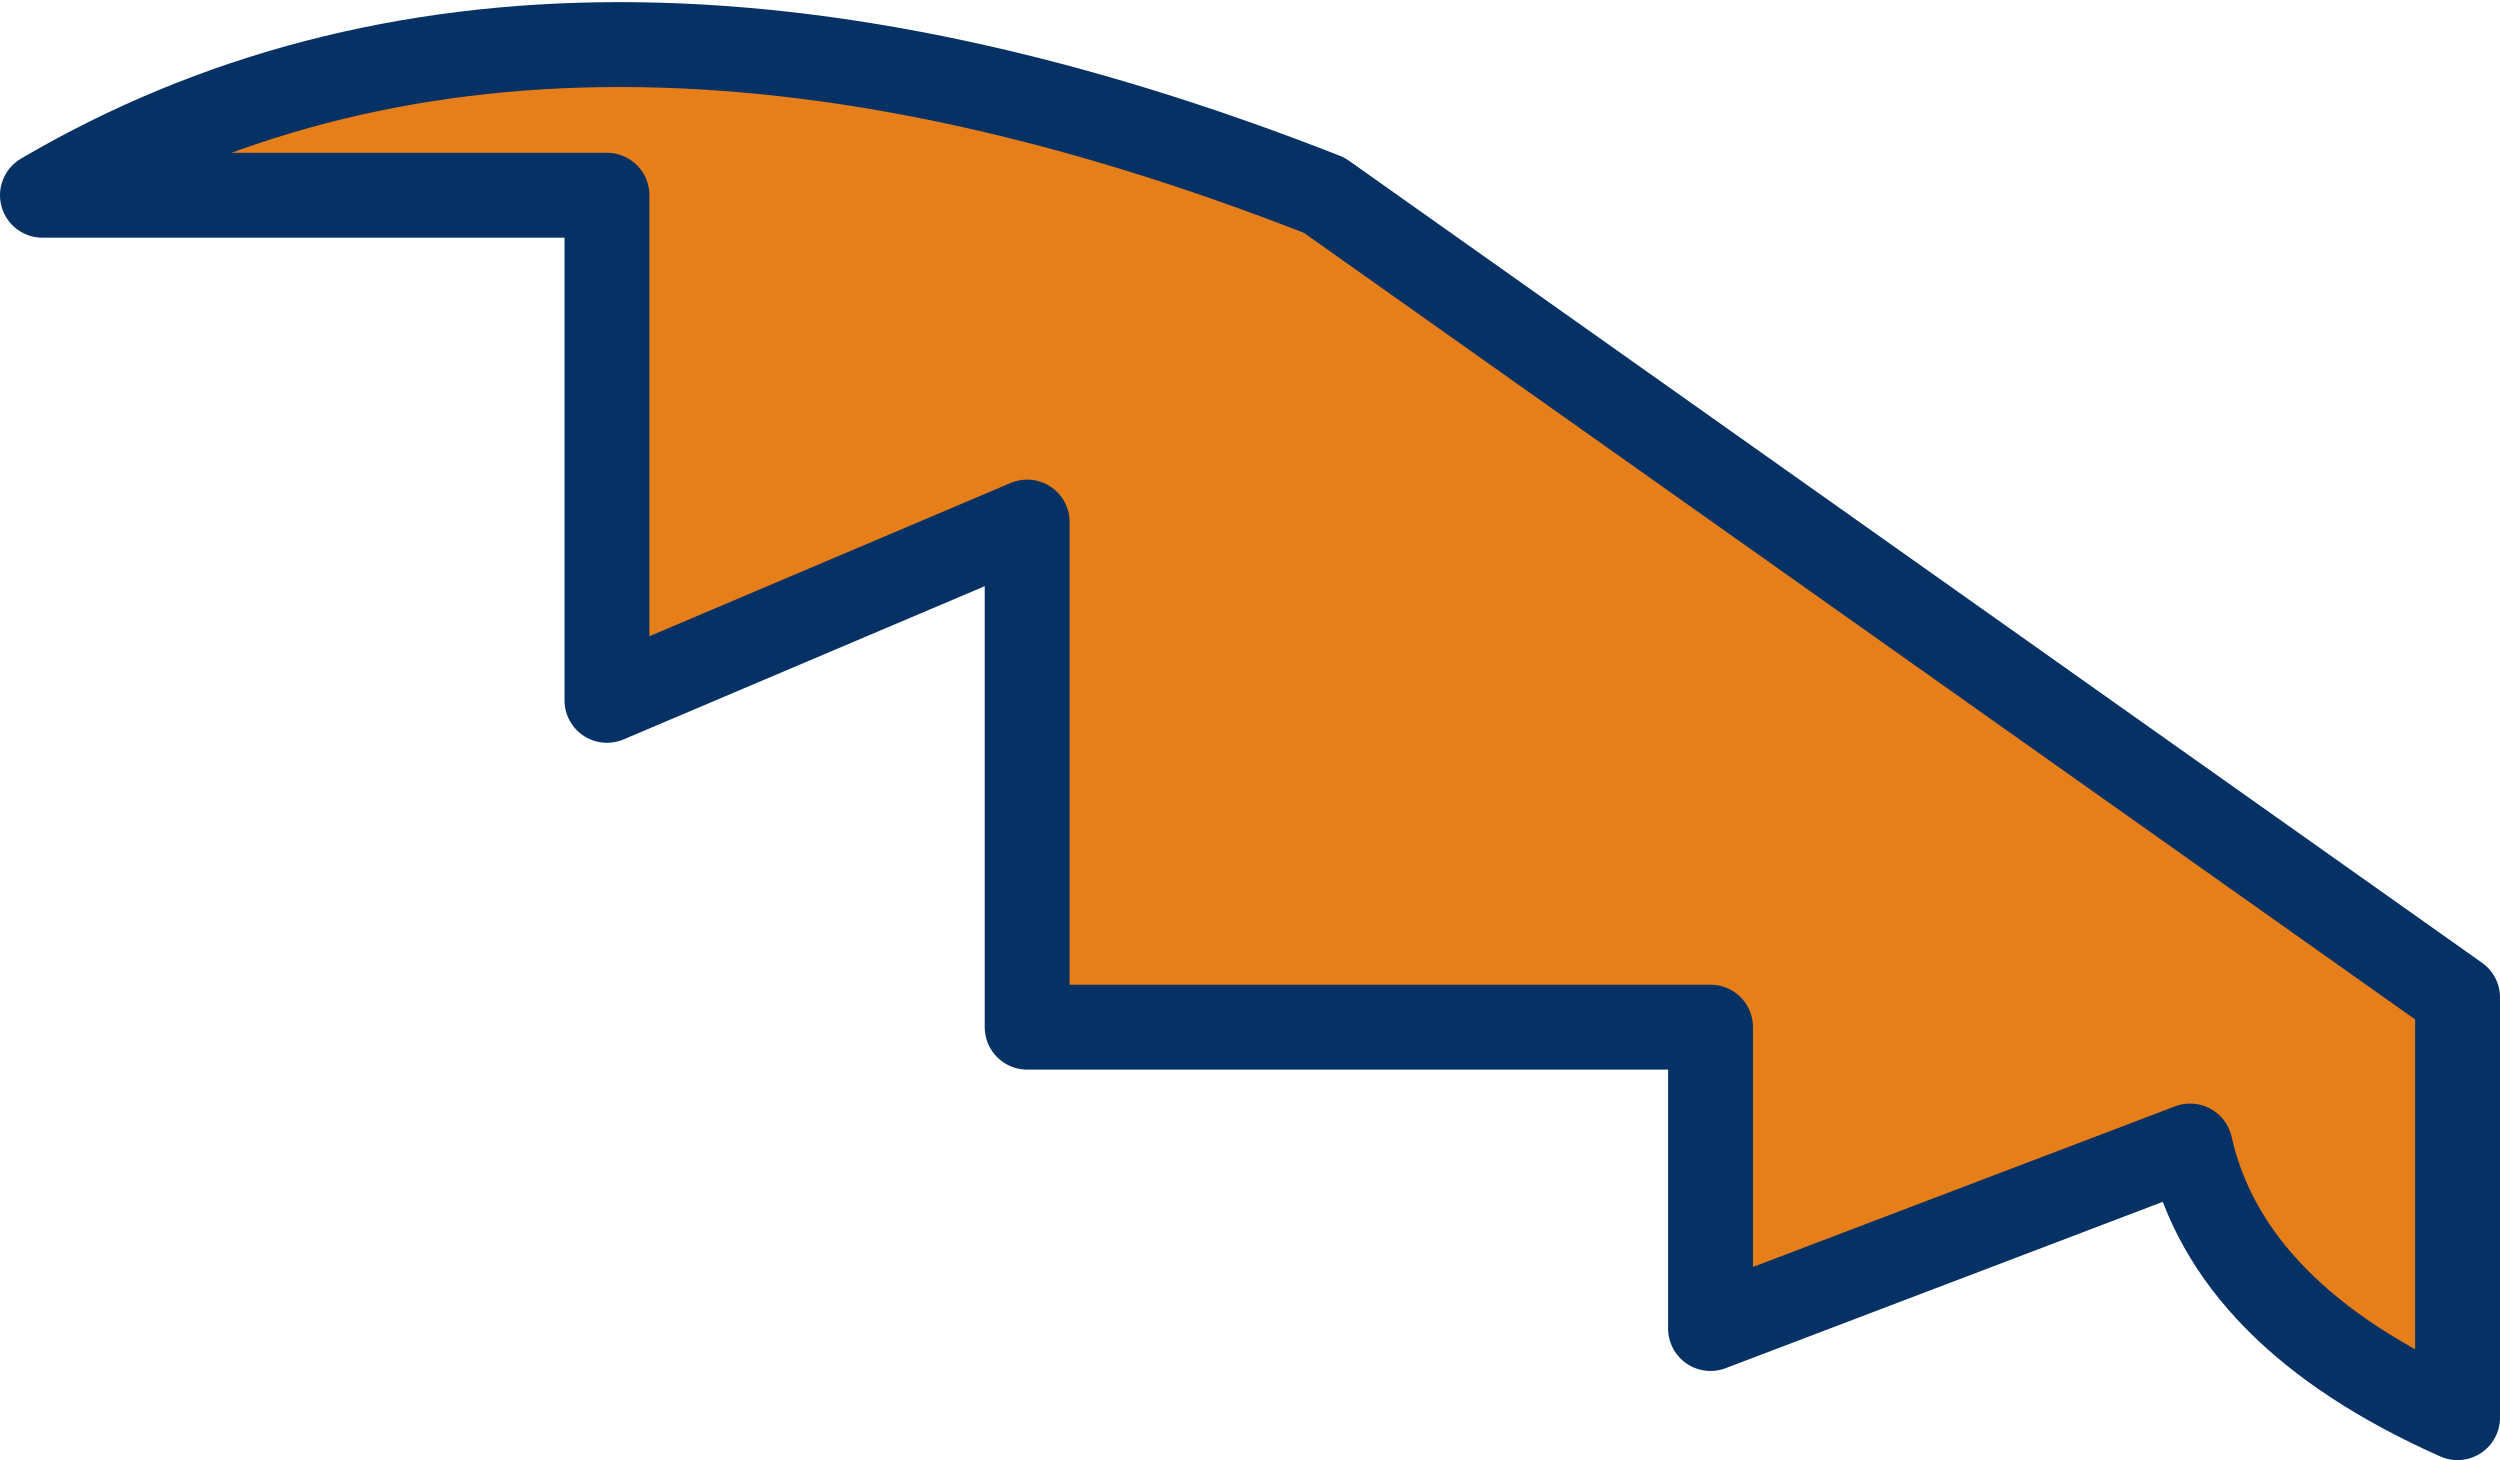 <?xml version="1.0" encoding="UTF-8" standalone="no"?>
<svg xmlns:xlink="http://www.w3.org/1999/xlink" height="17.2px" width="29.45px" xmlns="http://www.w3.org/2000/svg">
  <g transform="matrix(1.0, 0.0, 0.0, 1.0, 28.95, 16.7)">
    <path d="M-21.8 -14.4 L-28.45 -14.4 Q-22.4 -17.95 -13.35 -14.4 L0.0 -4.95 0.0 0.0 Q-2.7 -1.2 -3.15 -3.2 L-8.8 -1.05 -8.8 -4.6 -16.85 -4.6 -16.85 -10.55 -21.8 -8.45 -21.8 -14.4" fill="#e67e1a" fill-rule="evenodd" stroke="none"/>
    <path d="M-21.8 -14.4 L-21.8 -8.45 -16.85 -10.55 -16.85 -4.6 -8.8 -4.6 -8.8 -1.05 -3.15 -3.2 Q-2.7 -1.2 0.0 0.0 L0.0 -4.95 -13.35 -14.4 Q-22.4 -17.95 -28.45 -14.4 L-21.8 -14.4 Z" fill="none" stroke="#063164" stroke-linecap="round" stroke-linejoin="round" stroke-width="1.0"/>
  </g>
</svg>
